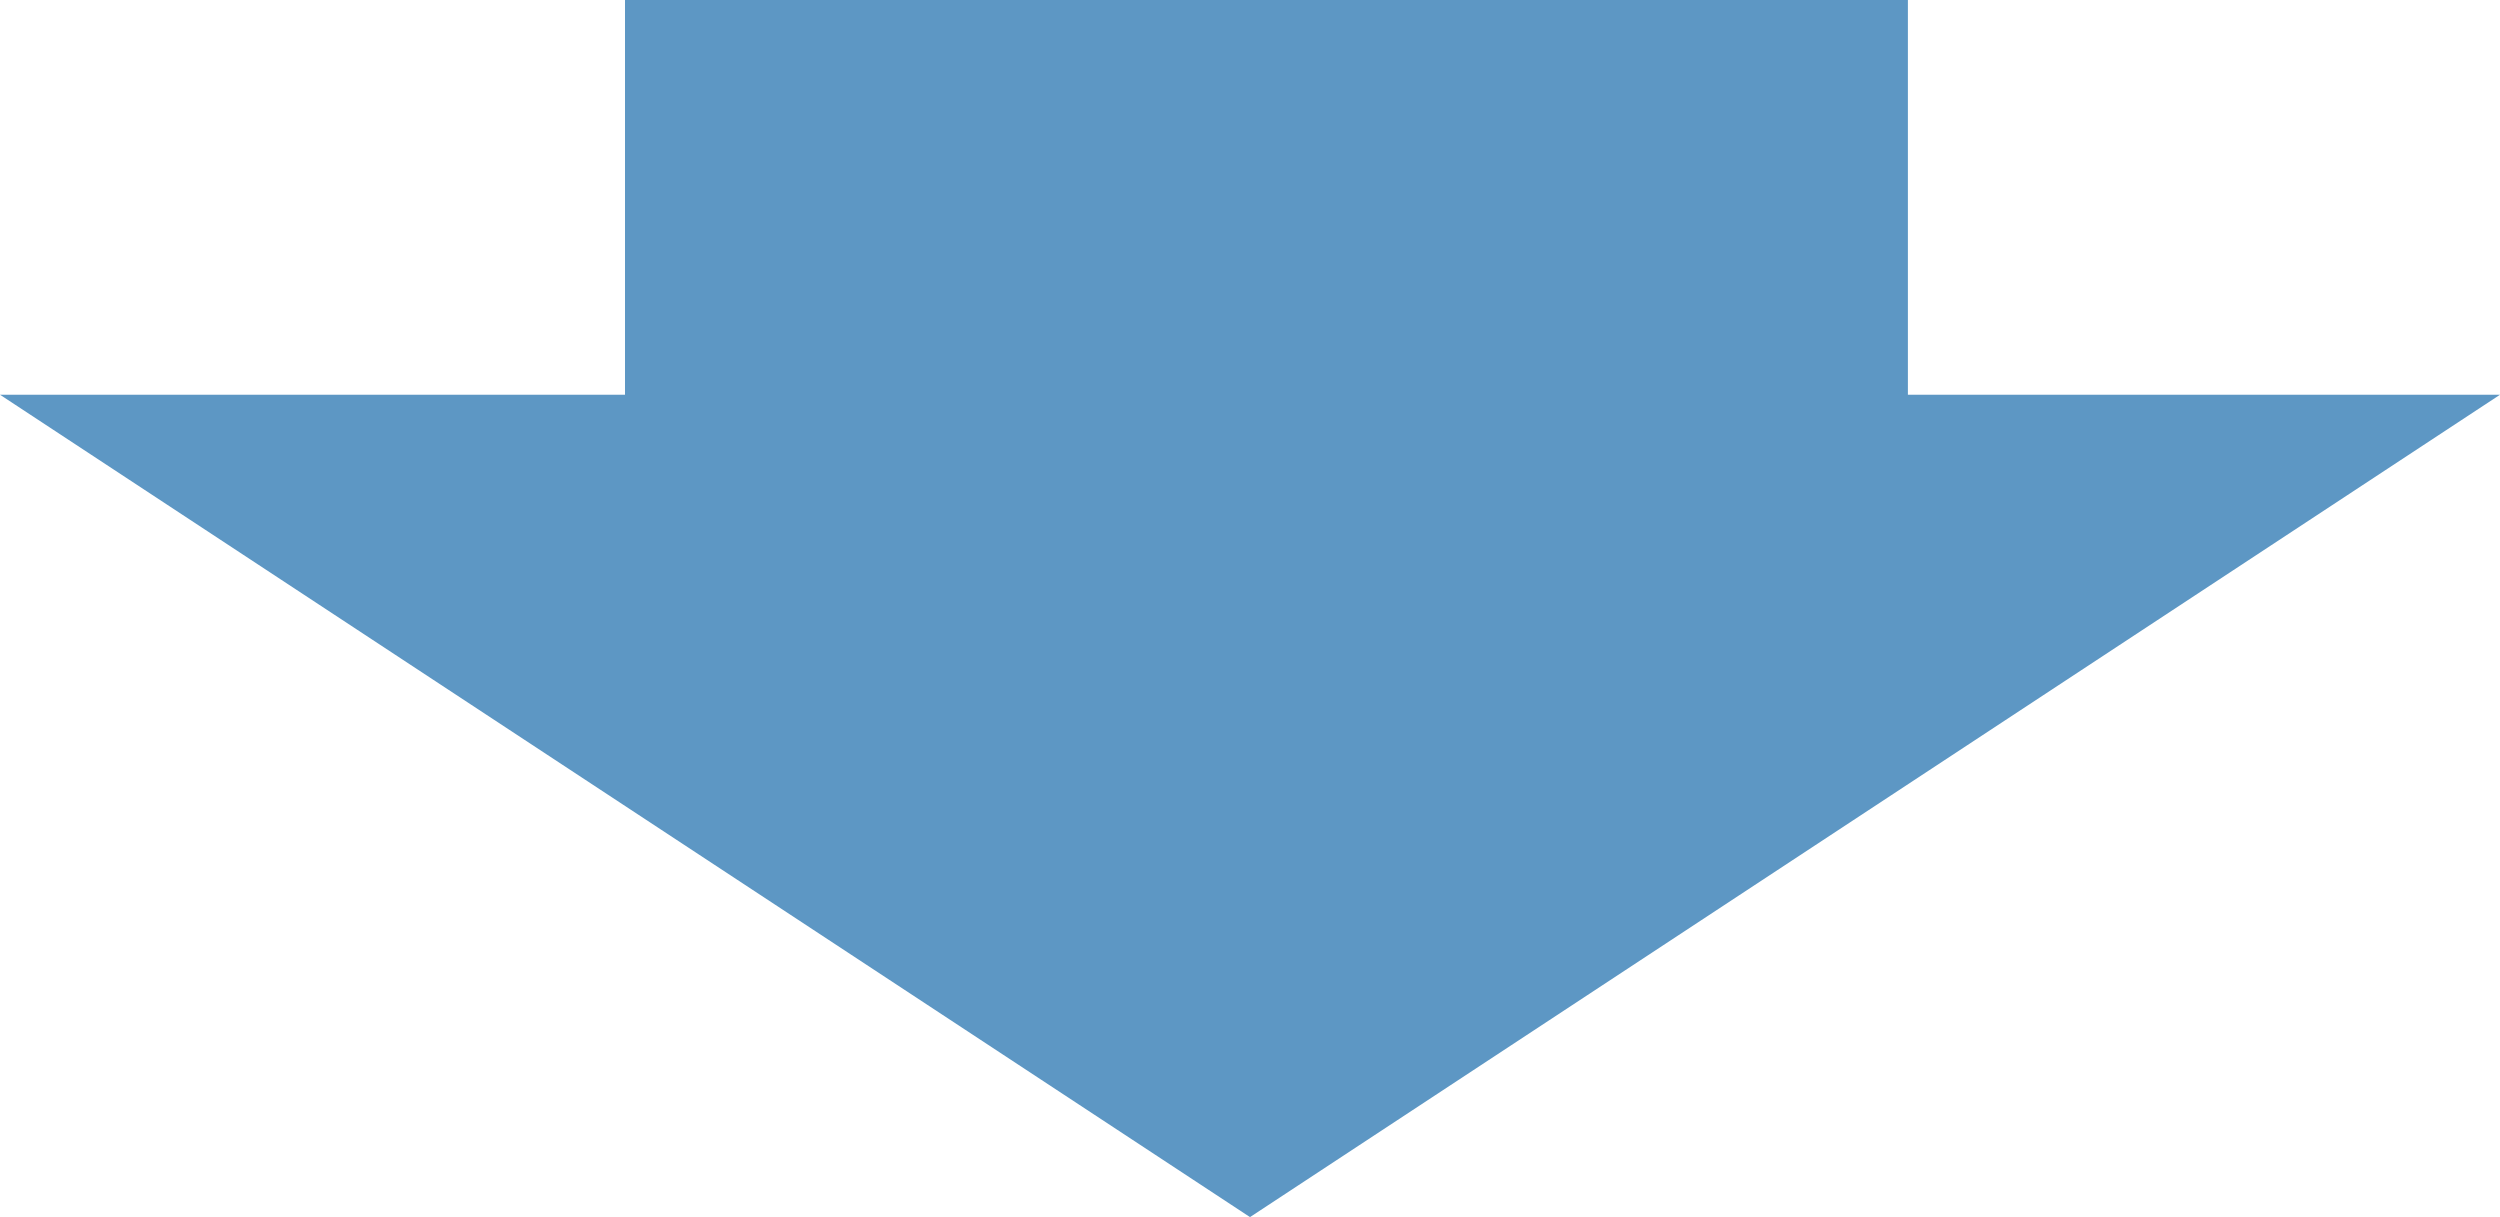 <svg xmlns="http://www.w3.org/2000/svg" width="76" height="37"><defs><style>.cls-1{fill:#5d97c4}</style></defs><g id="icon_arrow_down_blue" transform="translate(-337 -5841)"><path id="icon_arrow_down_blue-2" data-name="icon_arrow_down_blue" class="cls-1" d="M38 0l38 25H0z" transform="rotate(180 206.5 2939)"/><path id="長方形_637" data-name="長方形 637" class="cls-1" transform="translate(356 5841)" d="M0 0h39v15H0z"/></g></svg>
